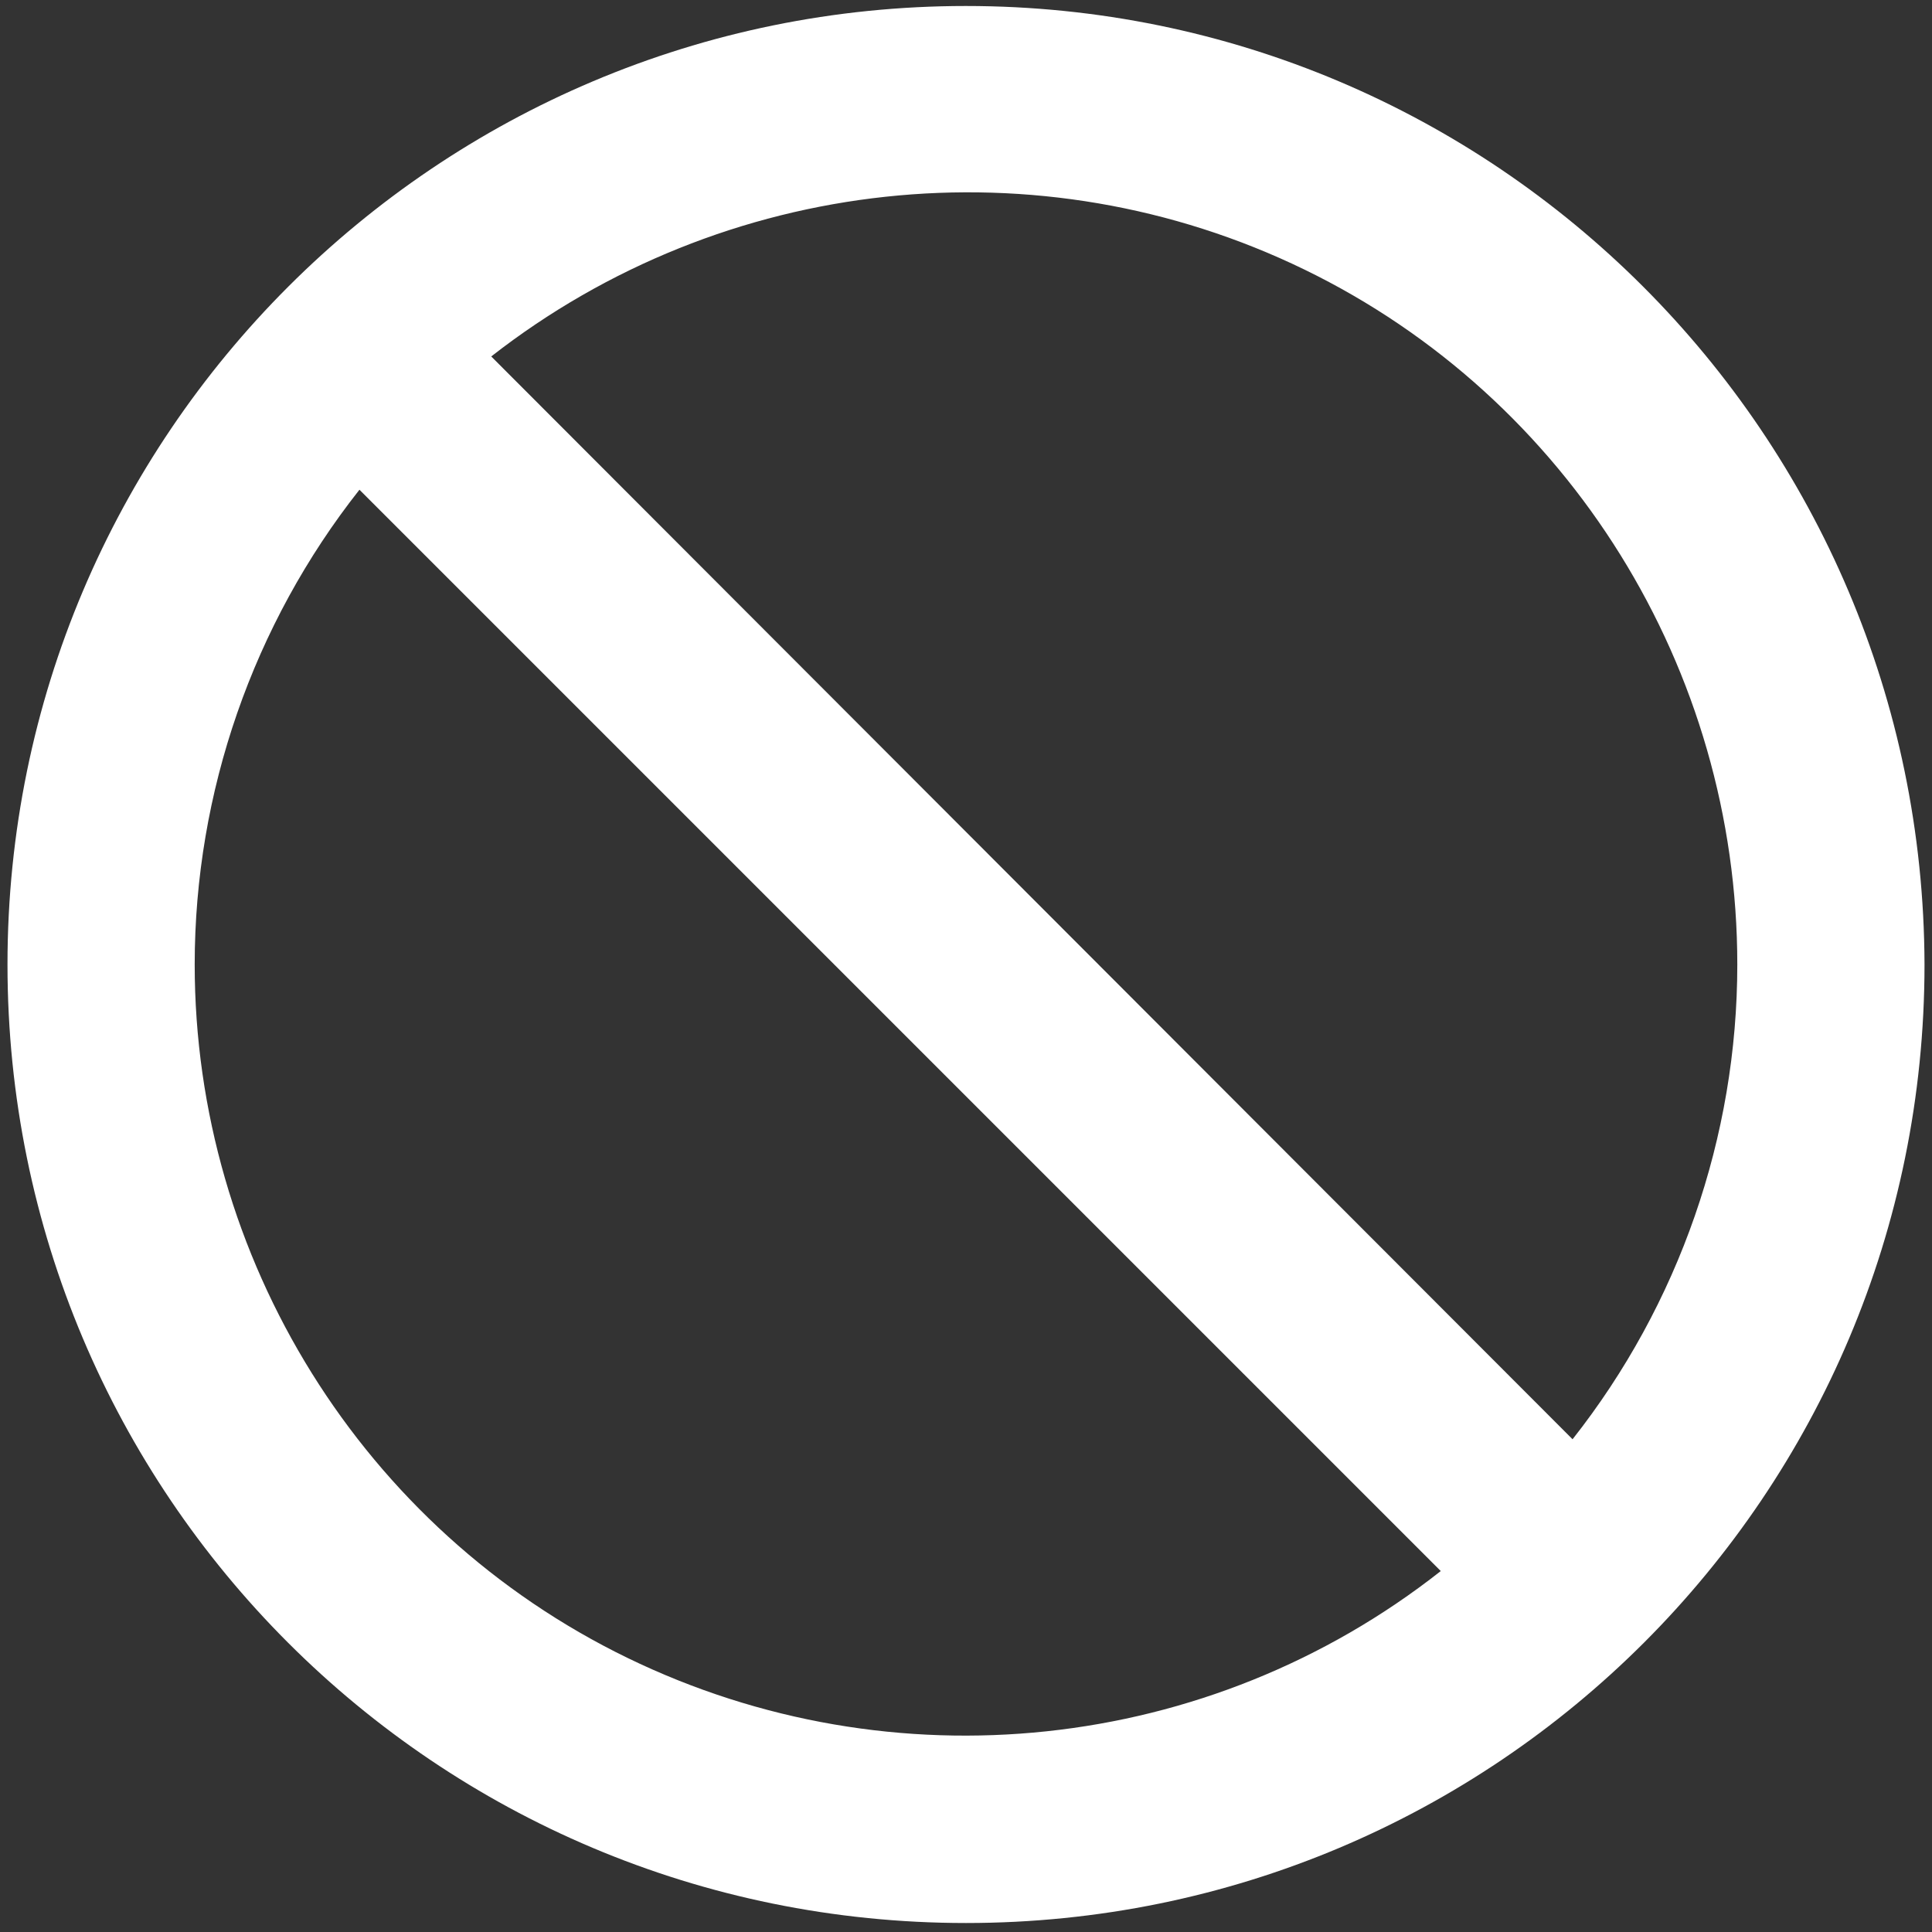 <svg xmlns="http://www.w3.org/2000/svg" viewBox="0 0 129 129"><rect x="0" y="0" width="129" height="129" fill="#333333" stroke="none"/><path d="M64.5.4C29.2.4.5 29 .5 64.4s28.6 64 64 64 64-28.6 64-64c-.1-35.4-28.7-64-64-64zm51.5 64c0 11.5-3.9 22.7-11 31.7L32.8 23.8C48.3 11.7 69.4 9.4 87.1 18S116 44.7 116 64.4zm-103 0c0-11.5 3.9-22.7 11-31.7l72.2 72.2c-15.5 12.2-36.6 14.4-54.3 5.8S13 84 13 64.4z" fill="#fff"/></svg>